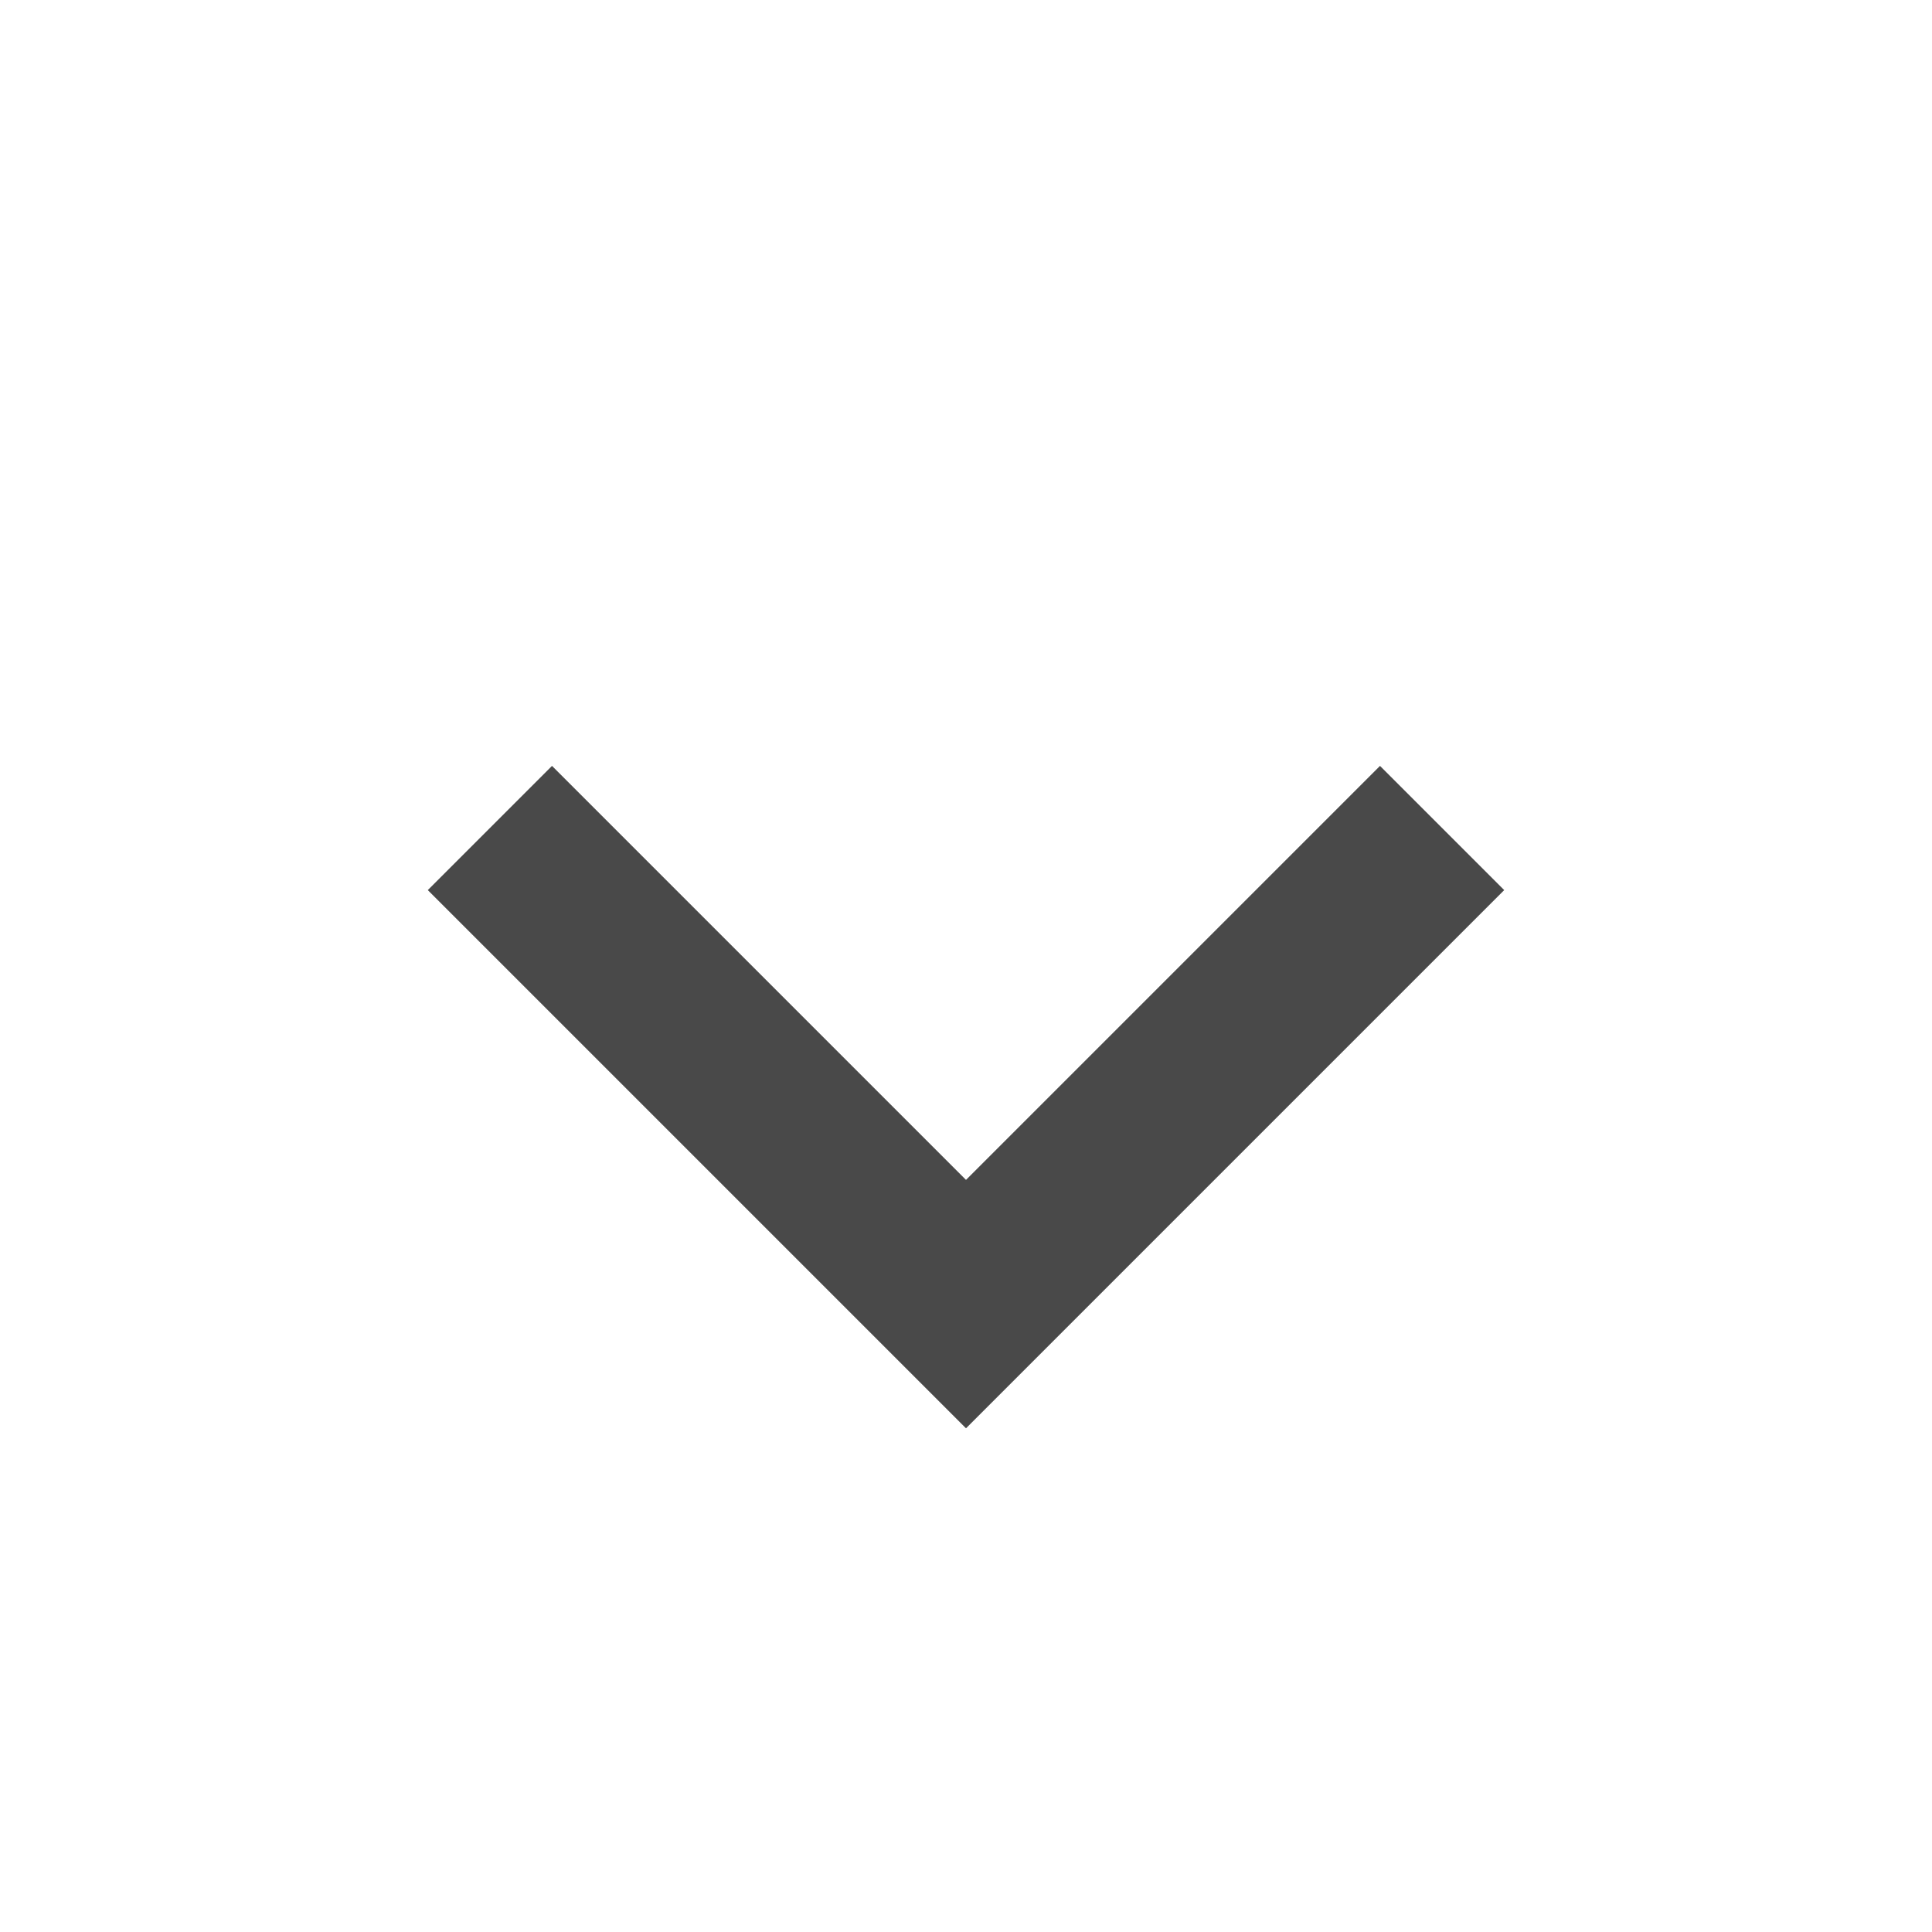 <?xml version="1.0" encoding="utf-8"?>
<!-- Generator: Adobe Illustrator 22.0.1, SVG Export Plug-In . SVG Version: 6.00 Build 0)  -->
<svg version="1.1" id="Layer_1" xmlns="http://www.w3.org/2000/svg" xmlns:xlink="http://www.w3.org/1999/xlink" x="0px" y="0px"
	 viewBox="0 0 28 28" style="enable-background:new 0 0 28 28;" xml:space="preserve">
<style type="text/css">
	.st0{fill:#FFFFFF;stroke:#494949;stroke-width:2;stroke-miterlimit:10;}
	.st1{fill:#FFFFFF;stroke:#FFFFFF;stroke-width:2;stroke-miterlimit:10;}
	.st2{fill:none;stroke:#494949;stroke-width:2;stroke-miterlimit:10;}
	.st3{fill:none;stroke:#494949;stroke-width:3;stroke-miterlimit:10;}
	.st4{fill:#494949;}
	.st5{fill:#48494A;}
</style>
<path class="st4" d="M8,11.1l6,6l6-6l1.8,1.8L14,20.7l-7.8-7.8L8,11.1z"/>
</svg>
